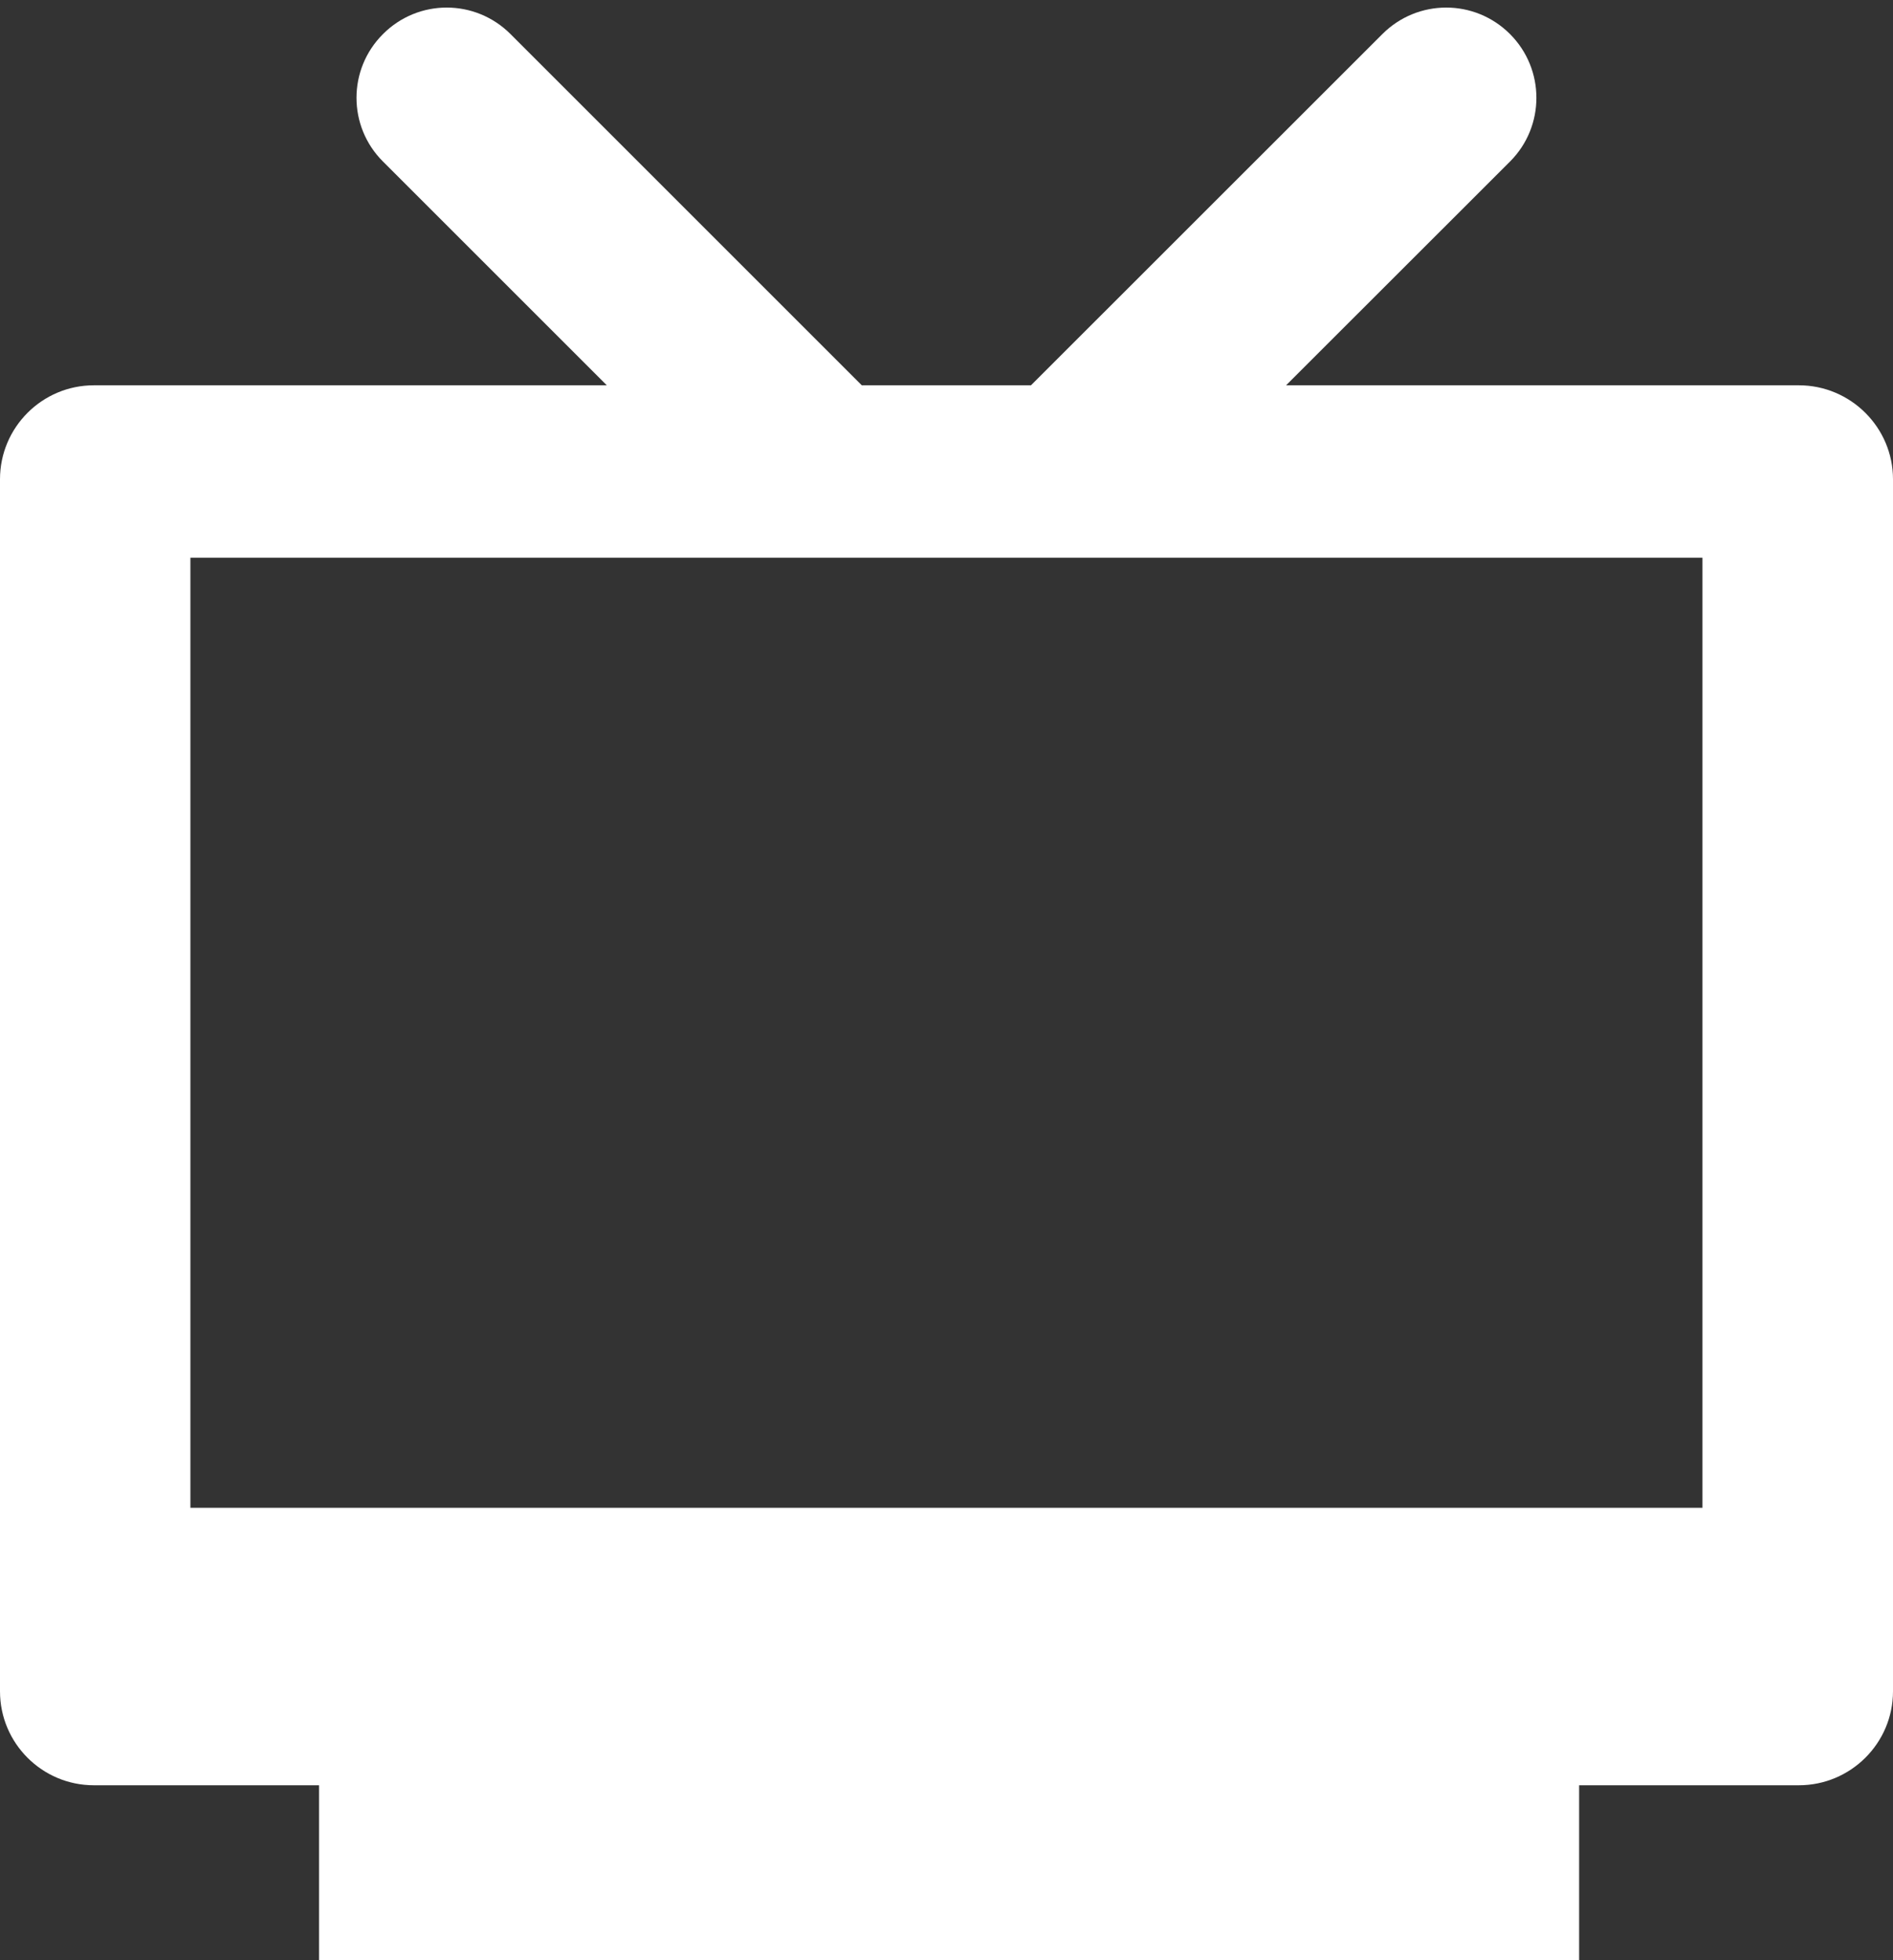 <svg width="84" height="87" viewBox="0 0 84 87" fill="none" xmlns="http://www.w3.org/2000/svg">
<rect x="0" y="0" width="84" height="87" fill="#333333" stroke="none"/>
<path d="M79.824 17.101H57.068L67.005 7.17C68.567 5.608 68.567 3.075 67.005 1.512C65.437 -0.056 62.91 -0.056 61.342 1.512L45.748 17.101H38.241L22.653 1.512C21.085 -0.056 18.558 -0.056 16.995 1.512C15.427 3.075 15.427 5.608 16.995 7.17L26.926 17.101H4.164C1.867 17.101 0 18.973 0 21.27V75.065C0 77.368 1.867 79.235 4.164 79.235H14.158V87H70.072V79.235H79.824C82.122 79.235 84 77.368 84 75.065V21.27C84 18.973 82.122 17.101 79.824 17.101ZM75.545 66.92H8.449V24.751H34.576H38.178H45.817H49.418H75.545V66.92Z" fill="white"/>
</svg>
